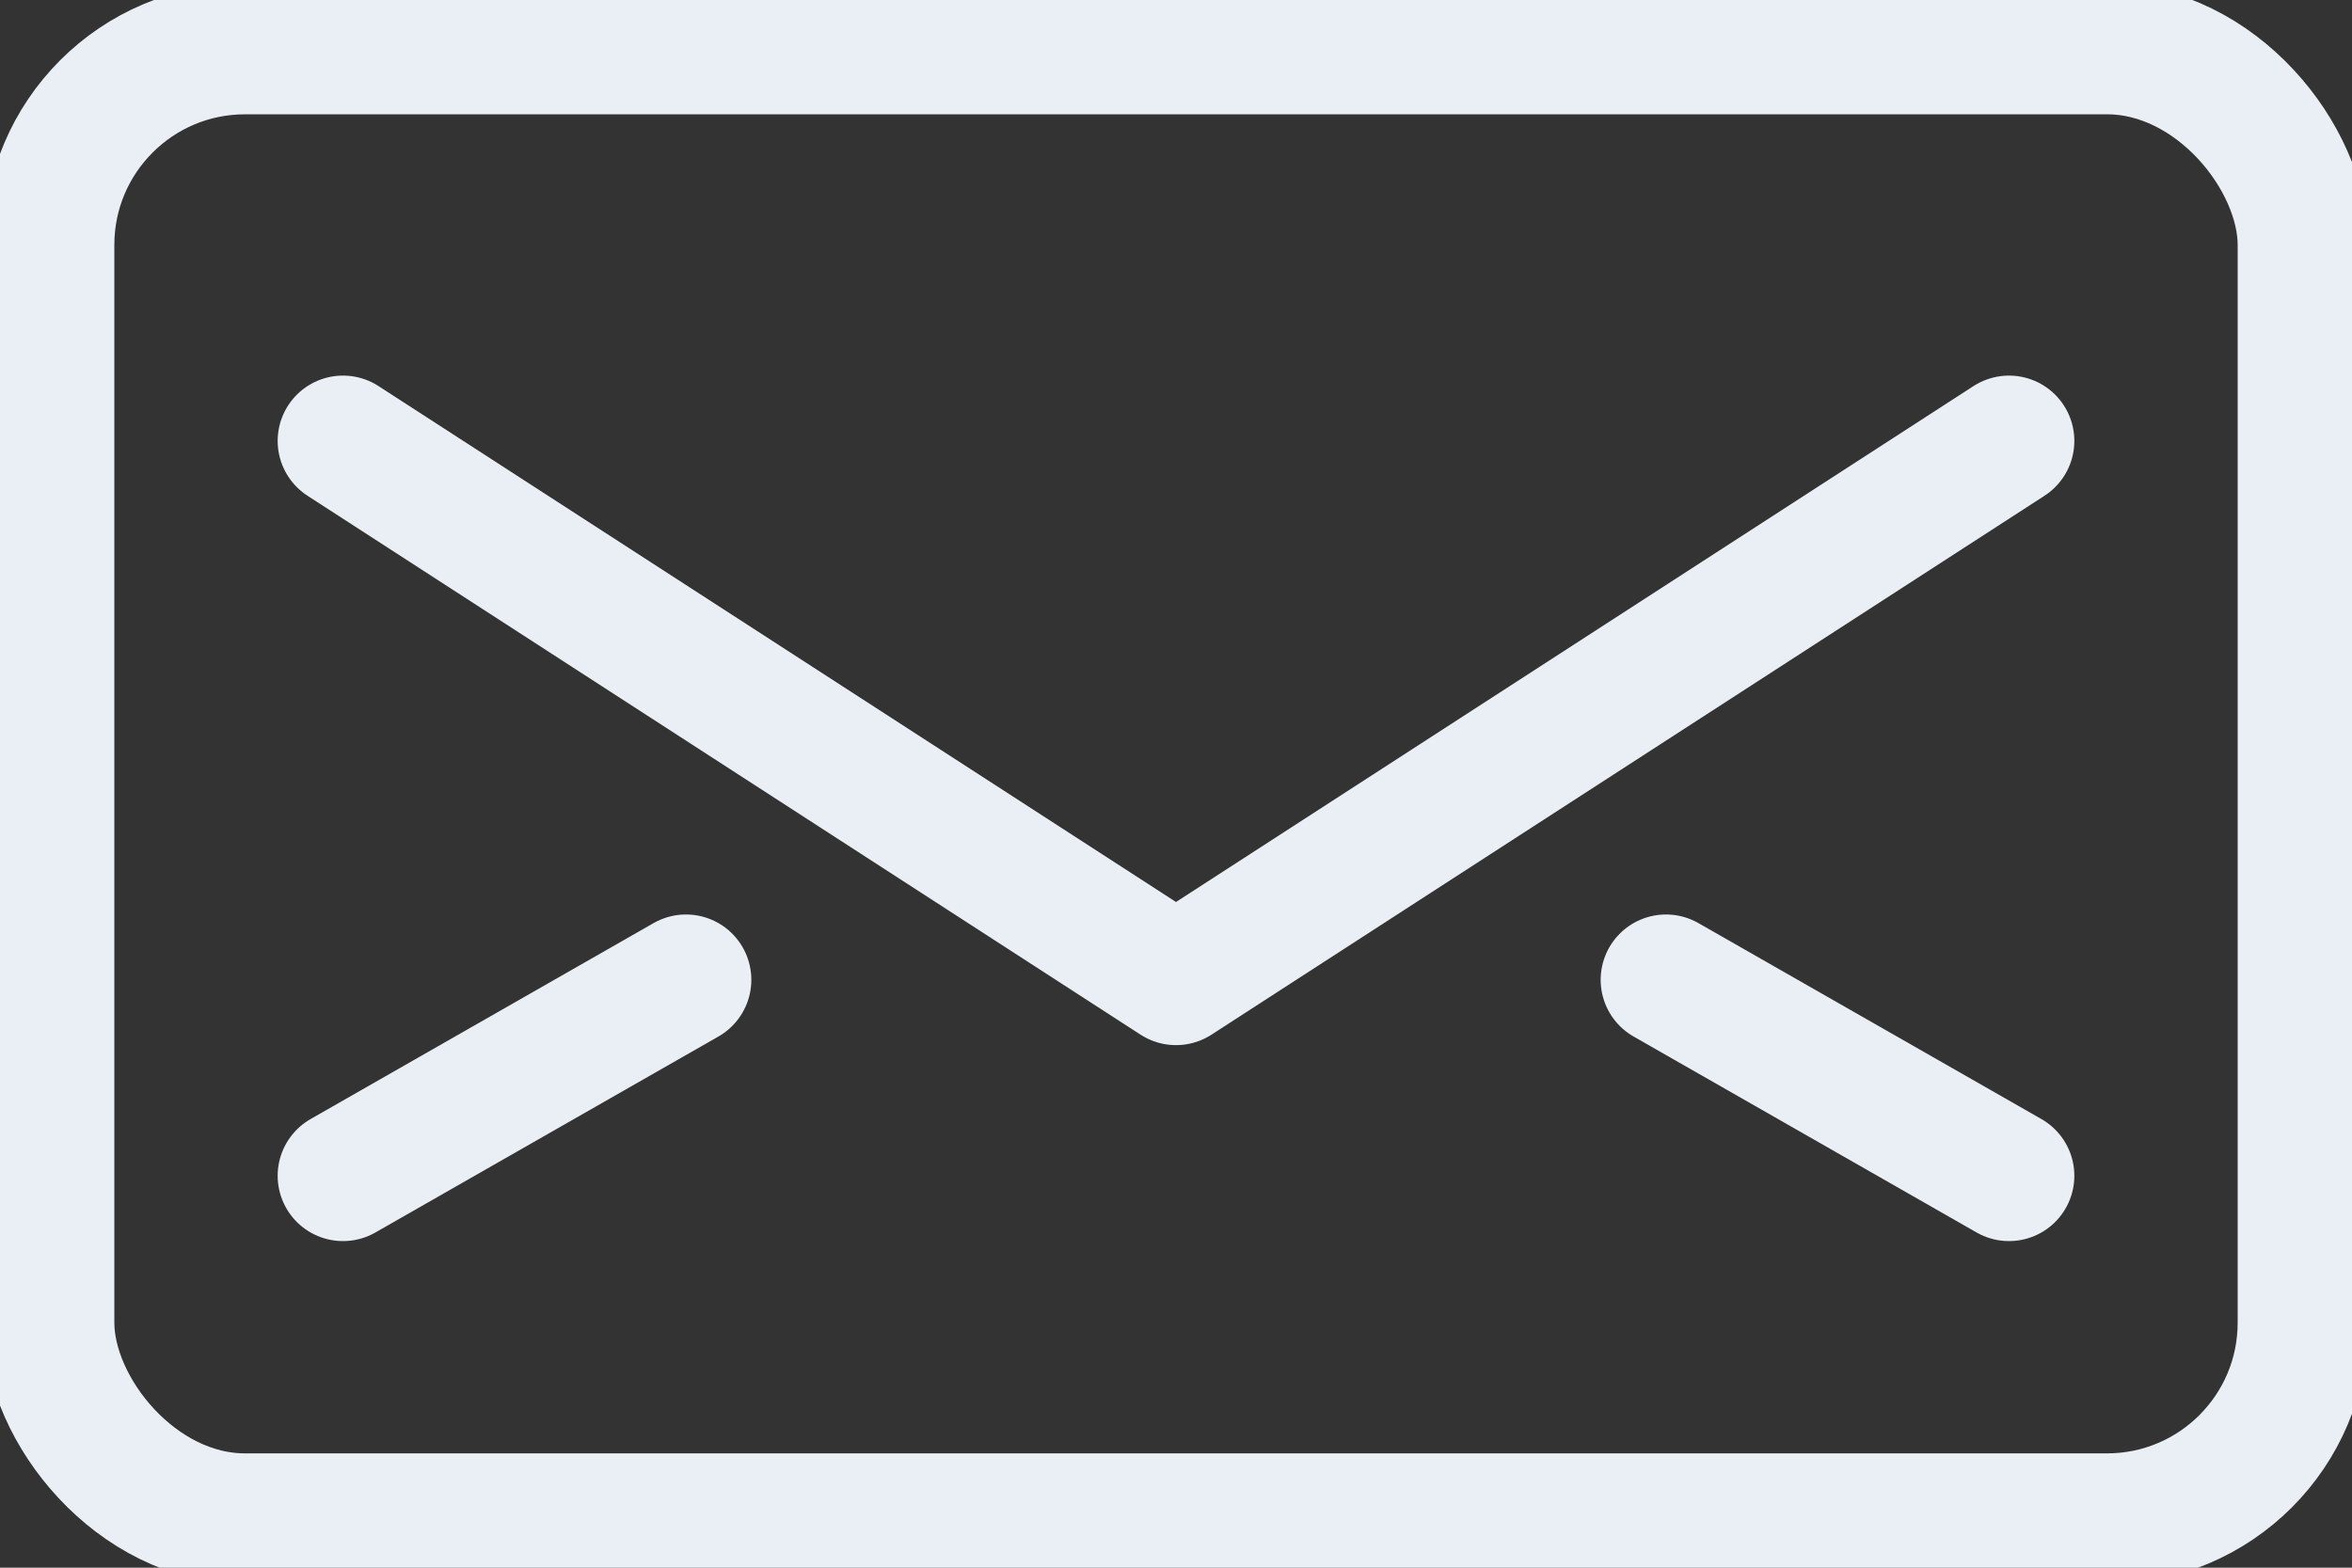 <svg xmlns="http://www.w3.org/2000/svg" xmlns:xlink="http://www.w3.org/1999/xlink" id="Group_5790" data-name="Group 5790" width="18" height="12" viewBox="0 0 18 12"><rect x="0" y="0" width="18" height="12" fill="#333333" stroke="none"/><defs><clipPath id="clip-path"><rect id="Rectangle_3262" data-name="Rectangle 3262" width="18" height="12" fill="none" stroke="#eaeff6" stroke-width="1"></rect></clipPath></defs><g id="Group_5789" data-name="Group 5789" clip-path="url(#clip-path)"><rect id="Rectangle_3261" data-name="Rectangle 3261" width="17.25" height="11.25" rx="1.5" transform="translate(0.375 0.375)" fill="none" stroke="#eaeff6" stroke-linecap="round" stroke-linejoin="round" stroke-width="1"></rect><path id="Path_10527" data-name="Path 10527" d="M16.25,4.5,9.875,8.625,3.5,4.5" transform="translate(-0.875 -1.125)" fill="none" stroke="#eaeff6" stroke-linecap="round" stroke-linejoin="round" stroke-width="1"></path><line id="Line_4" data-name="Line 4" y1="1.5" x2="2.625" transform="translate(2.625 7.5)" fill="none" stroke="#eaeff6" stroke-linecap="round" stroke-linejoin="round" stroke-width="1"></line><line id="Line_5" data-name="Line 5" x1="2.625" y1="1.5" transform="translate(12.75 7.5)" fill="none" stroke="#eaeff6" stroke-linecap="round" stroke-linejoin="round" stroke-width="1"></line></g></svg>